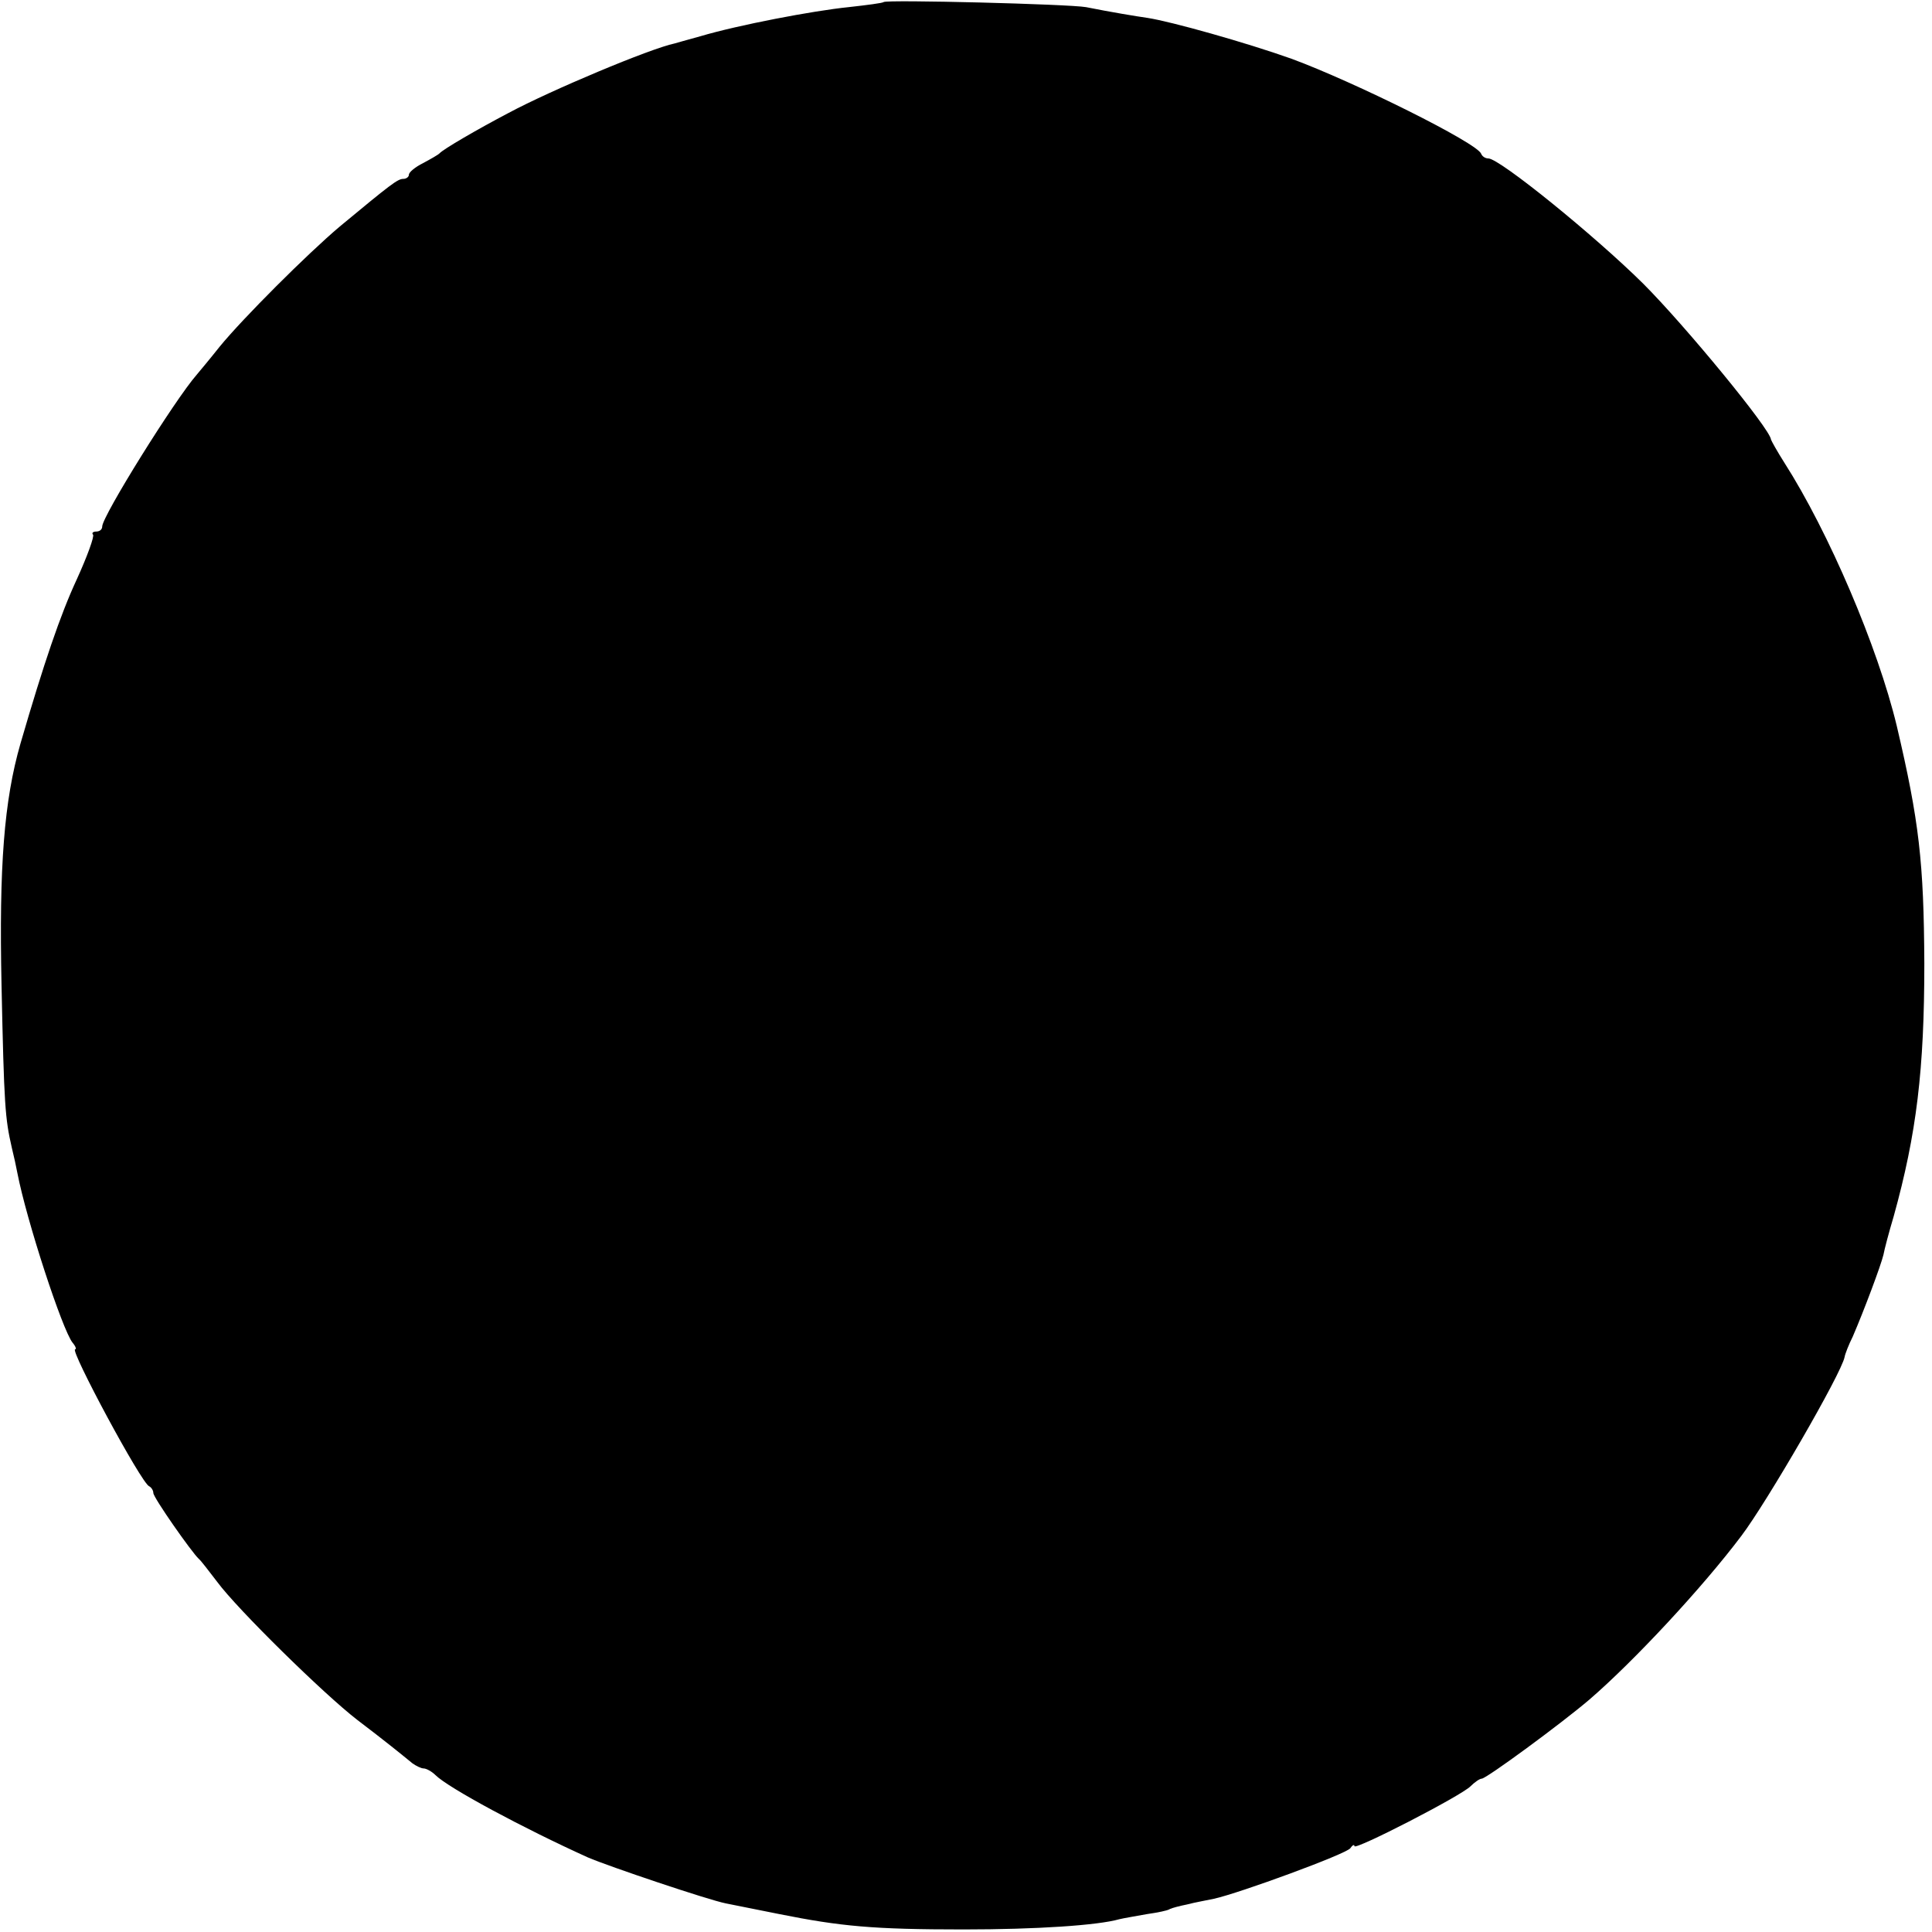 <svg version="1" xmlns="http://www.w3.org/2000/svg" width="504" height="504" viewBox="0 0 378 378"><path d="M172.9.4c-.2.2-3.3.6-6.9 1-6.9.7-21.6 3.5-29 5.7-2.5.7-4.7 1.3-5 1.4-4.8 1-24.3 9.2-32.5 13.6-6.1 3.2-12.8 7.1-13.5 7.9-.3.3-1.7 1.1-3.2 1.9-1.6.8-2.8 1.8-2.8 2.3 0 .4-.5.8-1.1.8-1.1 0-2.5 1.1-12.4 9.3-6.4 5.4-19 18-23.5 23.5-1.9 2.4-4 4.9-4.5 5.5C34.2 78.2 20 101 20 103c0 .6-.5 1-1.2 1-.6 0-.9.3-.6.6.3.3-1.1 4.2-3.2 8.8-3.2 6.9-6.4 16.3-11 32.1-3.2 11.1-4.2 24-3.7 47.3.5 23.6.7 26 2 31.7.4 1.6.9 3.9 1.1 5 1.8 9.3 8.8 30.7 10.8 33.2.6.7.8 1.3.5 1.3-1.1 0 13 26.3 14.5 26.8.4.2.8.8.8 1.3 0 .9 7.5 11.6 8.9 12.9.4.3 1.9 2.3 3.6 4.5 3.9 5.3 20.9 22 27.4 27 5.4 4.1 8.6 6.7 10.8 8.5.7.5 1.7 1 2.2 1 .5 0 1.6.6 2.3 1.3 2.5 2.5 17.2 10.4 29.8 16.1 4.2 1.8 23.5 8.3 27 9 1.4.3 6.1 1.2 10.5 2.1 12 2.4 18.4 3 36 3 14.3 0 26.3-.8 30.5-2 .8-.2 3.2-.6 5.4-1 2.1-.3 4.1-.7 4.5-1 .4-.2 1.9-.6 3.4-.9 1.5-.4 3.8-.8 5.2-1.1 5-1.1 26-8.8 26.7-9.9.4-.6.8-.8.8-.4 0 .9 20.8-9.8 22.7-11.7.8-.8 1.8-1.5 2.2-1.5.9 0 15.6-10.8 21.1-15.5 8.7-7.5 22.1-21.9 29.7-32 5-6.6 19.6-31.8 20.2-35 .1-.6.8-2.4 1.6-4 2.2-5.1 5.5-13.9 6-16 .2-1.1 1.1-4.5 2-7.5 4.5-16.2 6-28.8 6-49.5-.1-19.8-1-27.8-5.4-46.5-3.7-15.4-13.3-37.9-22-51.5-1.4-2.2-2.5-4.2-2.6-4.5-.1-2-16.8-22.3-25-30.5C312 46.1 293.4 31 291.2 31c-.6 0-1.2-.4-1.4-.9-.7-2.1-24.9-14.1-37.1-18.6-9-3.2-23.6-7.3-28.2-8-2.1-.3-7-1.1-12-2.1-3.3-.6-39-1.5-39.6-1z"/></svg>
